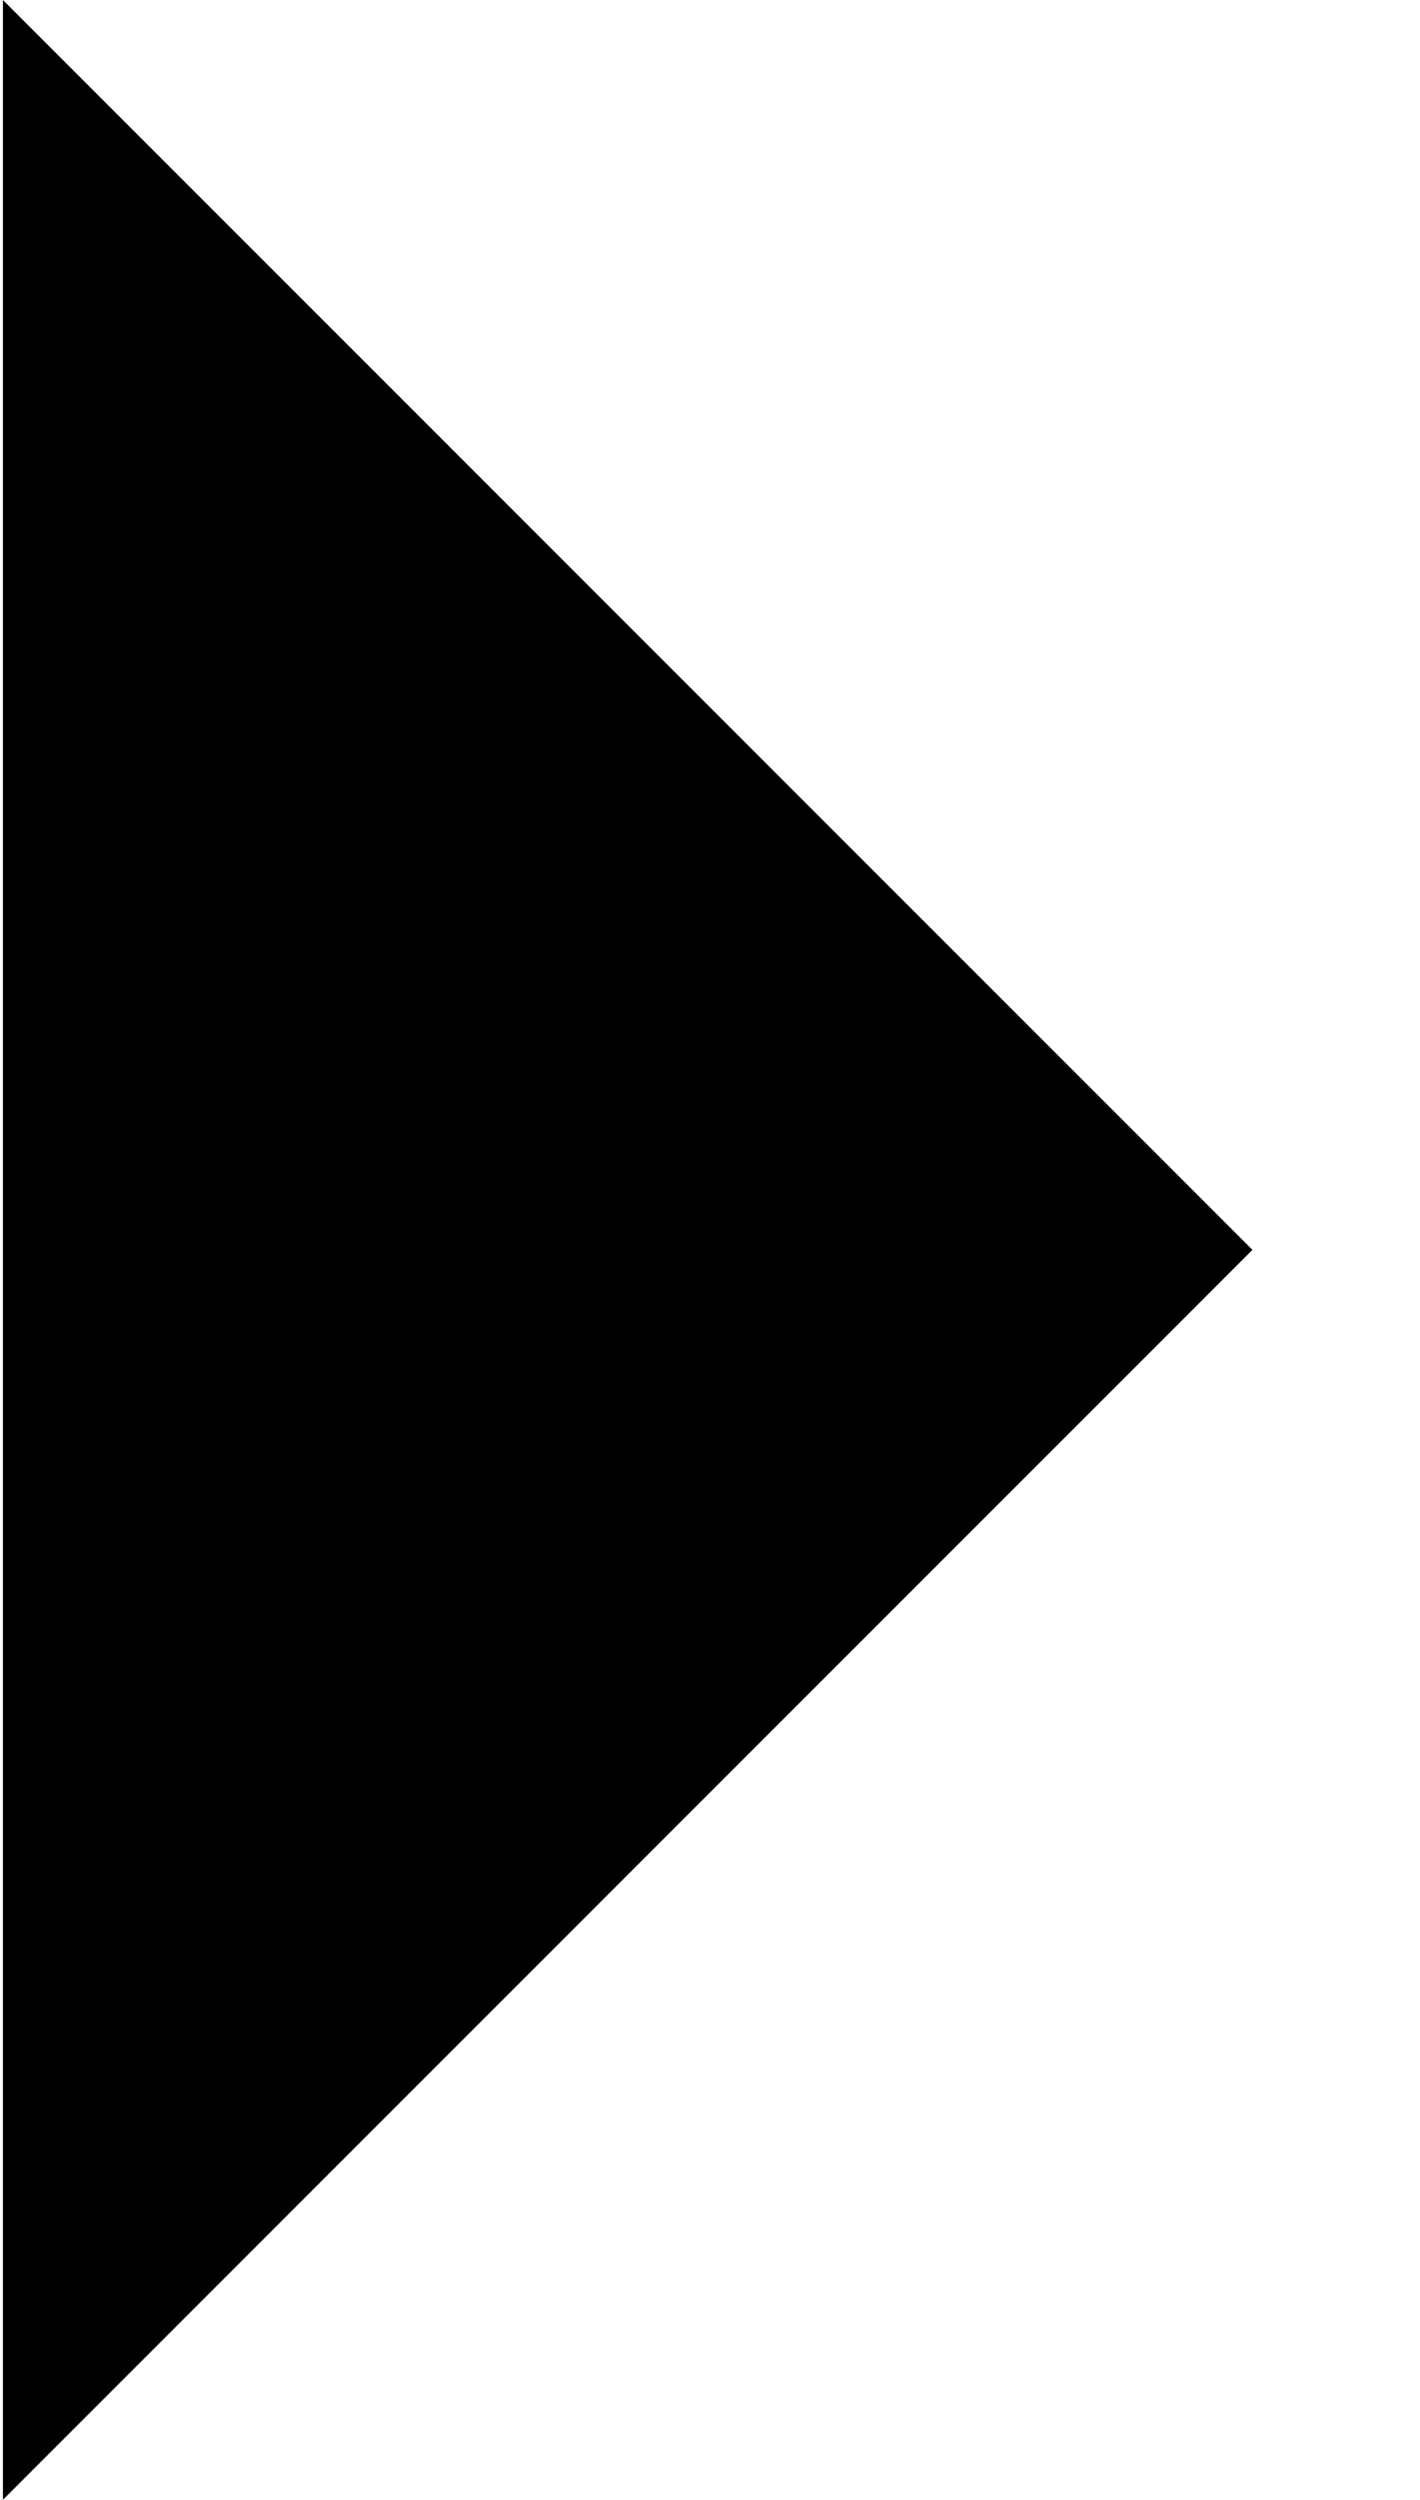 <?xml version="1.0" encoding="utf-8"?>
<!-- Generator: Adobe Illustrator 20.0.0, SVG Export Plug-In . SVG Version: 6.00 Build 0)  -->
<svg version="1.1" id="Ebene_1" xmlns="http://www.w3.org/2000/svg" xmlns:xlink="http://www.w3.org/1999/xlink" x="0px" y="0px"
	 viewBox="0 0 48.3 85" style="enable-background:new 0 0 48.3 85;" xml:space="preserve">
<polygon points="0.1,0 42.6,42.5 0.1,85 "/>
</svg>
